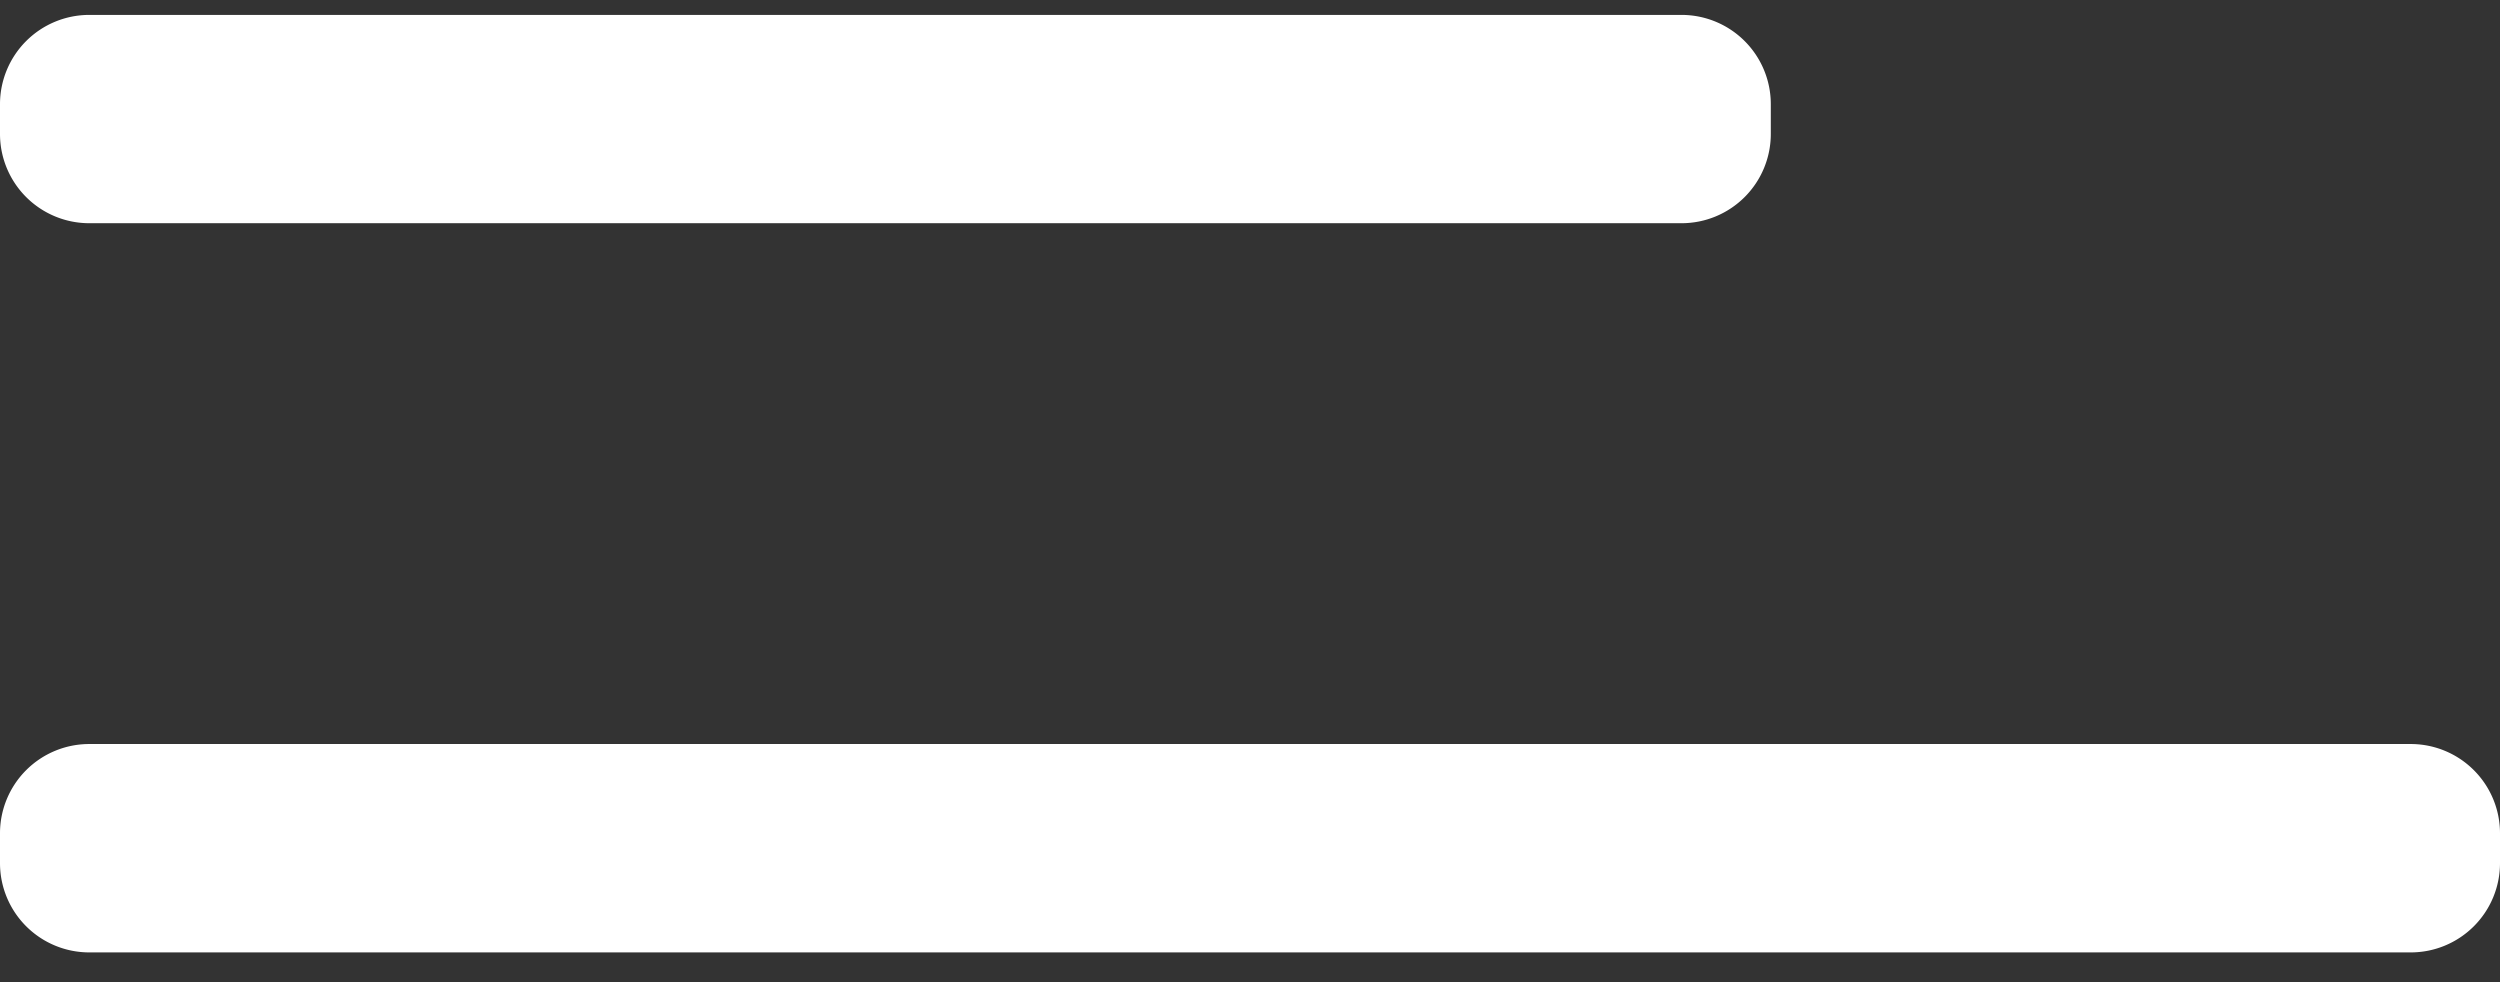 <svg width="28" height="11" fill="none" xmlns="http://www.w3.org/2000/svg"><rect width="100%" height="100%" fill="#333333" stroke="none"/><path fill-rule="evenodd" clip-rule="evenodd" d="M27 10.667a1 1 0 001-1v-.334a1 1 0 00-1-1H1a1 1 0 00-1 1v.334a1 1 0 001 1h26zM18.833 2.5a1 1 0 001-1v-.333a1 1 0 00-1-1H1a1 1 0 00-1 1V1.5a1 1 0 001 1h17.833z" fill="#fff"/></svg>
